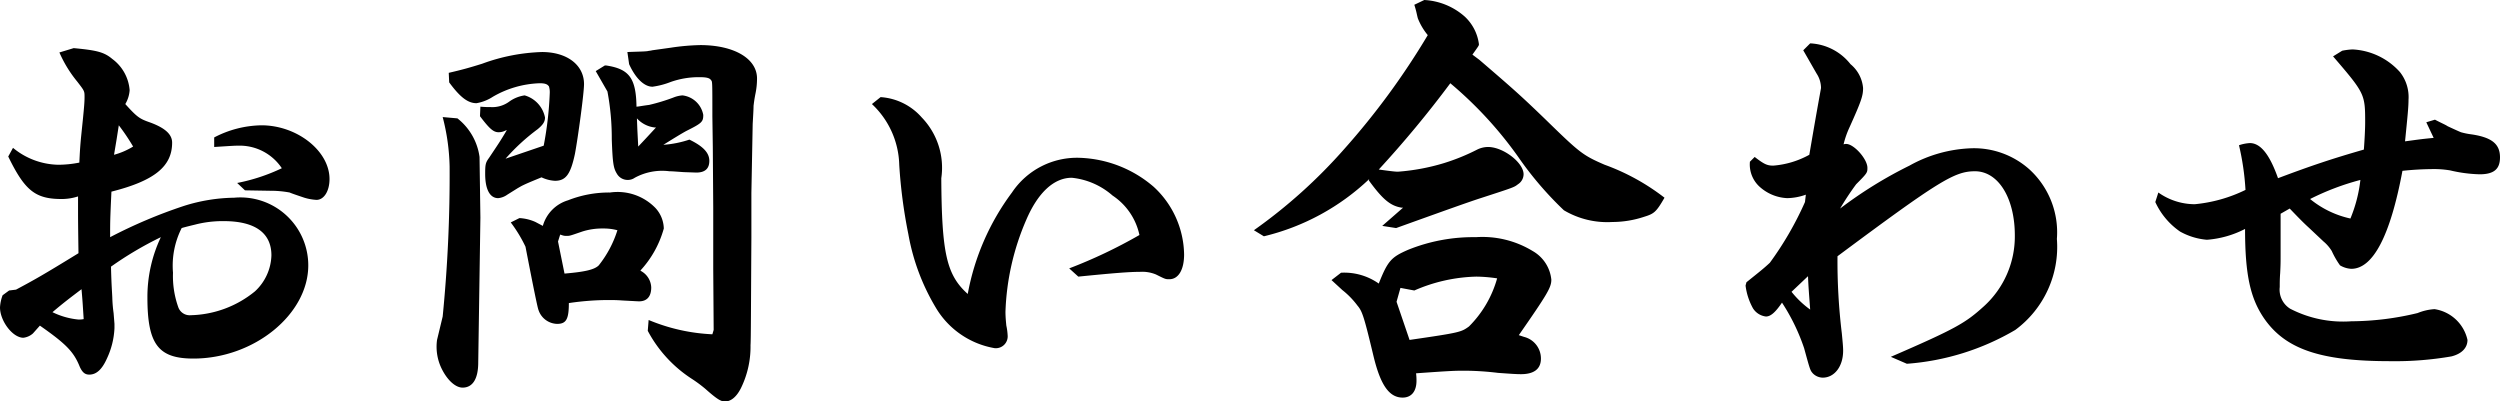 <svg xmlns="http://www.w3.org/2000/svg" width="115.32" height="18.52" viewBox="0 0 115.32 18.52">
  <path id="txt_contact-sp" d="M3.02-3.54l-.3.22a1.877,1.877,0,0,0-.12.56c0,.62.58,1.4,1.08,1.4a.811.811,0,0,0,.44-.2l.32-.36C5.64-1.08,6-.72,6.28-.02c.12.26.24.36.44.36.34,0,.6-.26.82-.76A3.648,3.648,0,0,0,7.88-1.8V-2l-.04-.5a6.366,6.366,0,0,1-.06-.72c-.02-.4-.04-.62-.06-1.42A16.186,16.186,0,0,1,10.02-6,6.436,6.436,0,0,0,9.4-3.22c0,2.16.5,2.82,2.12,2.82,2.8,0,5.3-2.04,5.3-4.3A3.133,3.133,0,0,0,13.4-7.82a8,8,0,0,0-2.32.38A22.888,22.888,0,0,0,7.68-6c0-.72,0-.8.06-2.1,1.98-.5,2.8-1.16,2.8-2.26,0-.38-.32-.68-1.04-.94-.46-.16-.58-.24-1.12-.84a1.443,1.443,0,0,0,.2-.64,1.977,1.977,0,0,0-.8-1.44c-.38-.32-.72-.4-1.78-.5l-.66.2a5.677,5.677,0,0,0,.82,1.34c.34.44.34.44.34.72,0,.22-.02.46-.08,1.06-.1.98-.12,1.1-.16,1.96a5.036,5.036,0,0,1-.98.1,3.37,3.37,0,0,1-2.08-.78l-.22.4c.76,1.56,1.24,1.96,2.46,1.96a2.438,2.438,0,0,0,.76-.12v.66c0,.3,0,.52.02,1.96C4.56-4.24,4.2-4.04,3.34-3.58Zm2,1c.52-.44.76-.62,1.34-1.06.06.68.06.78.1,1.38a1.148,1.148,0,0,1-.24.02A3.49,3.49,0,0,1,5.02-2.54Zm2.96-7.98.1-.64a9.368,9.368,0,0,1,.66.98,3.35,3.35,0,0,1-.88.38Zm3,4.1s.12-.04.62-.16a5.069,5.069,0,0,1,1.32-.16c1.44,0,2.2.54,2.2,1.58a2.345,2.345,0,0,1-.76,1.66A4.85,4.85,0,0,1,11.4-2.4a.558.558,0,0,1-.58-.38,4.273,4.273,0,0,1-.24-1.58A3.839,3.839,0,0,1,10.98-6.42Zm1.5-3.74c.94-.06.94-.06,1.1-.06A2.332,2.332,0,0,1,15.6-9.18a8.6,8.6,0,0,1-2.06.68l.36.34,1.16.02a4.786,4.786,0,0,1,.9.08c.04.02.2.08.68.24a2.372,2.372,0,0,0,.56.1c.34,0,.6-.4.6-.96,0-1.3-1.5-2.48-3.14-2.48a4.845,4.845,0,0,0-2.18.56ZM26.16-6.68a6.4,6.4,0,0,1,.68,1.12c.36,1.86.56,2.84.6,2.92A.931.931,0,0,0,28.3-2c.42,0,.54-.22.54-.96a12.628,12.628,0,0,1,1.78-.14c.2,0,.42,0,.68.02.74.04.74.04.78.04.36,0,.56-.22.56-.64a.9.9,0,0,0-.44-.74l-.06-.04A4.7,4.7,0,0,0,33.22-6.4a1.444,1.444,0,0,0-.38-.94,2.434,2.434,0,0,0-2.1-.72,5.15,5.15,0,0,0-1.94.36,1.719,1.719,0,0,0-1.16,1.18L27.3-6.7a2.06,2.06,0,0,0-.74-.18Zm2.18.88.1-.32.12.04a.557.557,0,0,0,.2.02c.12,0,.12,0,.7-.2a3.014,3.014,0,0,1,.96-.14,2.485,2.485,0,0,1,.66.08,5,5,0,0,1-.86,1.62c-.2.2-.64.3-1.58.38ZM22.76-1.26A2.3,2.3,0,0,0,23,.12c.26.5.62.82.94.82.46,0,.72-.4.72-1.16l.1-6.68-.04-2.8a2.728,2.728,0,0,0-1.02-1.78l-.68-.06a9.769,9.769,0,0,1,.32,2.28,66.259,66.259,0,0,1-.32,6.92Zm.56-11.88c.5.68.86.96,1.26.96a1.994,1.994,0,0,0,.76-.3,4.586,4.586,0,0,1,2.16-.62c.22,0,.34.04.4.12l.02.02a.884.884,0,0,1,.04.3,16.117,16.117,0,0,1-.28,2.44l-1.76.6a9.434,9.434,0,0,1,1.48-1.36c.24-.2.34-.34.34-.54a1.326,1.326,0,0,0-.94-1.02,1.606,1.606,0,0,0-.7.28,1.314,1.314,0,0,1-.86.26,4.55,4.55,0,0,1-.48-.02l-.02.44c.44.58.62.74.86.74a.686.686,0,0,0,.32-.08l.06-.02c-.32.54-.38.62-.82,1.28-.16.22-.18.3-.18.74,0,.72.22,1.12.6,1.12A.853.853,0,0,0,26-7.96l.48-.3.14-.08c.18-.1.52-.24.96-.42a1.636,1.636,0,0,0,.62.16c.5,0,.72-.3.92-1.24.14-.74.42-2.8.42-3.22,0-.88-.78-1.48-1.94-1.48a8.723,8.723,0,0,0-2.76.54c-.64.2-.94.28-1.54.42Zm7.18-.78-.42.26.54.94a11.619,11.619,0,0,1,.2,2.2c.04,1.14.08,1.34.24,1.6a.57.57,0,0,0,.5.28.553.553,0,0,0,.32-.1,2.639,2.639,0,0,1,1.6-.3c.14,0,.36.02.66.04l.58.02q.6,0,.6-.54c0-.38-.3-.68-.92-.98a4.838,4.838,0,0,1-1.2.24c.48-.3.84-.52,1.06-.64.72-.36.78-.42.78-.74a1.105,1.105,0,0,0-.96-.9,1.384,1.384,0,0,0-.42.1,8.83,8.83,0,0,1-1.12.34c-.32.04-.5.08-.58.08-.02-1.32-.34-1.74-1.4-1.9ZM32-10.96l-.02-.52a1.3,1.3,0,0,0,.82.42h.06c-.48.52-.48.52-.82.88Zm-.38-3.02c.3.66.7,1.04,1.08,1.04a3.638,3.638,0,0,0,.84-.22,3.889,3.889,0,0,1,1.32-.22c.34,0,.48.04.54.14.06.06.06.06.06,1.66l.02,1.4.02,2.82v2.82l.02,2.82-.06.2a8.6,8.6,0,0,1-2.94-.66l-.04.5A5.965,5.965,0,0,0,34.52.54a6.258,6.258,0,0,1,.62.46c.54.48.72.58.9.58.28,0,.54-.22.74-.62a4.334,4.334,0,0,0,.44-1.98c.02-.22.02-1.86.04-4.96V-8.04l.06-3.18c.02-.36.04-.68.04-.84.02-.14.02-.2.08-.52a3.466,3.466,0,0,0,.08-.74c0-.92-1.06-1.54-2.62-1.54a10.407,10.407,0,0,0-1.36.12l-.86.12c-.06.02-.14.02-.22.04-.18.02-.42.02-.92.04Zm11.2,1.84a3.969,3.969,0,0,1,1.26,2.8,23.327,23.327,0,0,0,.42,3.2,9.949,9.949,0,0,0,1.26,3.38A3.926,3.926,0,0,0,48.48-.88a.547.547,0,0,0,.6-.6,2.688,2.688,0,0,0-.06-.44c-.02-.2-.04-.42-.04-.64a11.584,11.584,0,0,1,.96-4.24c.54-1.26,1.28-1.94,2.1-1.94a3.364,3.364,0,0,1,1.88.82A2.911,2.911,0,0,1,55.16-6.1a22.848,22.848,0,0,1-3.24,1.54l.42.38c1.6-.16,2.34-.22,2.84-.22a1.653,1.653,0,0,1,.74.12c.44.22.44.22.62.22.42,0,.68-.44.68-1.14a4.322,4.322,0,0,0-1.4-3.12,5.5,5.5,0,0,0-3.4-1.34,3.608,3.608,0,0,0-3.14,1.6,11.2,11.2,0,0,0-2.04,4.68c-.98-.88-1.2-1.88-1.22-5.34a3.336,3.336,0,0,0-.9-2.8,2.764,2.764,0,0,0-1.9-.94ZM65.74-8.62c.64.88,1,1.18,1.52,1.26h.06l-.96.84.64.1c2.28-.82,3.4-1.22,3.9-1.38,1.54-.5,1.54-.5,1.72-.64a.554.554,0,0,0,.26-.46c0-.54-.94-1.26-1.64-1.26a1.147,1.147,0,0,0-.5.12,9.577,9.577,0,0,1-1.52.62,9.737,9.737,0,0,1-2.14.4c-.14,0-.44-.04-.88-.1a49.35,49.35,0,0,0,3.3-3.98,18.069,18.069,0,0,1,3.12,3.38,15.741,15.741,0,0,0,2.12,2.48,3.925,3.925,0,0,0,2.24.54,4.651,4.651,0,0,0,1.46-.24c.46-.14.56-.22.94-.88a10.147,10.147,0,0,0-2.76-1.52c-1.02-.44-1.16-.56-2.76-2.12-1.12-1.08-1.46-1.38-3.02-2.72l-.32-.24c.3-.42.3-.42.3-.48a2.1,2.1,0,0,0-.66-1.28,3.06,3.06,0,0,0-1.86-.76l-.46.22c.1.32.1.38.16.62a2.848,2.848,0,0,0,.46.78,34.223,34.223,0,0,1-3.84,5.24,24.02,24.02,0,0,1-4.18,3.76l.46.28a10.682,10.682,0,0,0,4.86-2.64Zm-1.72,4.6.5.46a3.809,3.809,0,0,1,.7.72c.22.26.3.5.74,2.34.32,1.32.72,1.9,1.34,1.9.4,0,.64-.28.64-.78a2.454,2.454,0,0,0-.02-.34C69.6.16,69.72.16,70.2.16a13.314,13.314,0,0,1,1.5.1c.56.04.84.06,1.06.06.6,0,.92-.24.92-.72a1.028,1.028,0,0,0-.78-1l-.24-.08c1.32-1.9,1.5-2.2,1.5-2.56a1.712,1.712,0,0,0-.86-1.32A4.453,4.453,0,0,0,70.68-6a8.035,8.035,0,0,0-3.12.58c-.78.34-.94.5-1.36,1.56a2.772,2.772,0,0,0-1.74-.5Zm3,1,.18-.64.64.12a7.542,7.542,0,0,1,2.86-.64,6.991,6.991,0,0,1,.96.08,5.052,5.052,0,0,1-1.3,2.22c-.36.26-.4.28-2.74.62Zm16.3-6.46a1.388,1.388,0,0,0,.5,1.2,2.031,2.031,0,0,0,1.22.48,2.686,2.686,0,0,0,.86-.16l-.04.34a15.036,15.036,0,0,1-1.62,2.8c-.3.28-.46.4-1.08.9-.02.08-.04.14-.04.16a2.89,2.89,0,0,0,.34,1.04.818.818,0,0,0,.6.38c.22,0,.44-.2.74-.64a9.176,9.176,0,0,1,1.02,2.1c.28,1.02.28,1.02.4,1.16a.651.651,0,0,0,.46.2c.54,0,.94-.52.94-1.24,0-.18-.02-.38-.06-.8a27.7,27.7,0,0,1-.2-3.56c4.68-3.48,5.4-3.92,6.34-3.92,1.08,0,1.84,1.24,1.84,2.96A4.348,4.348,0,0,1,94.1-2.8c-.84.76-1.28,1.02-4.28,2.32l.74.32a11.525,11.525,0,0,0,5-1.56,4.758,4.758,0,0,0,1.92-4.2,3.929,3.929,0,0,0-1.26-3.2,3.837,3.837,0,0,0-2.7-.98,6.285,6.285,0,0,0-2.84.8,19.612,19.612,0,0,0-3.2,1.98,12.848,12.848,0,0,1,.74-1.12c.52-.52.52-.54.52-.76,0-.4-.62-1.1-.98-1.1a.3.3,0,0,0-.12.02,4.164,4.164,0,0,1,.28-.8c.54-1.2.62-1.44.62-1.8a1.6,1.6,0,0,0-.58-1.1,2.517,2.517,0,0,0-1.86-.96l-.32.32c.3.52.4.7.62,1.08a1.229,1.229,0,0,1,.2.66c-.26,1.44-.32,1.8-.54,3.08a4.1,4.1,0,0,1-1.66.5c-.28,0-.42-.06-.86-.4ZM86-4.2c.02.5.04.72.1,1.54a4.275,4.275,0,0,1-.86-.82Zm16.02-3.42a3.337,3.337,0,0,0,1.14,1.36,3.053,3.053,0,0,0,1.24.38,4.554,4.554,0,0,0,1.76-.5c0,2.1.24,3.18.86,4.1.98,1.44,2.6,2,5.82,2a15.258,15.258,0,0,0,2.84-.22c.48-.12.74-.4.74-.76a1.836,1.836,0,0,0-1.52-1.42,2.469,2.469,0,0,0-.78.18,13.205,13.205,0,0,1-3.06.38,5.3,5.3,0,0,1-2.82-.58,1.035,1.035,0,0,1-.48-1c0-.16,0-.4.02-.64.02-.4.02-.5.02-.84v-1.9l.42-.24c.46.48.66.68.88.88l.68.64a1.792,1.792,0,0,1,.38.44,3.873,3.873,0,0,0,.38.66,1.134,1.134,0,0,0,.52.16c1,0,1.8-1.52,2.36-4.52a13.709,13.709,0,0,1,1.42-.08,4.418,4.418,0,0,1,.78.06,6.552,6.552,0,0,0,1.36.18c.66,0,.94-.24.94-.78,0-.62-.38-.92-1.3-1.06a3.3,3.3,0,0,1-.5-.1c-.1-.04-.32-.14-.62-.28-.08-.06-.32-.16-.58-.3l-.4.12.34.72c-.62.06-.72.08-1.32.16.12-1.2.16-1.58.16-1.92a1.855,1.855,0,0,0-.4-1.28,3.14,3.14,0,0,0-2.18-1.04,3.033,3.033,0,0,0-.48.06l-.42.26c1.46,1.7,1.48,1.74,1.48,3.04,0,.26-.02.74-.06,1.26-1.46.42-2.42.74-3.96,1.32-.38-1.08-.8-1.62-1.3-1.62a1.858,1.858,0,0,0-.5.1,11.9,11.9,0,0,1,.3,2.06,6.746,6.746,0,0,1-2.34.66,2.916,2.916,0,0,1-1.68-.54Zm7.14-.14a11.836,11.836,0,0,1,2.32-.88,6.544,6.544,0,0,1-.46,1.78A4.422,4.422,0,0,1,109.16-7.76Z" transform="translate(-2.6 16.94)"/>
</svg>
